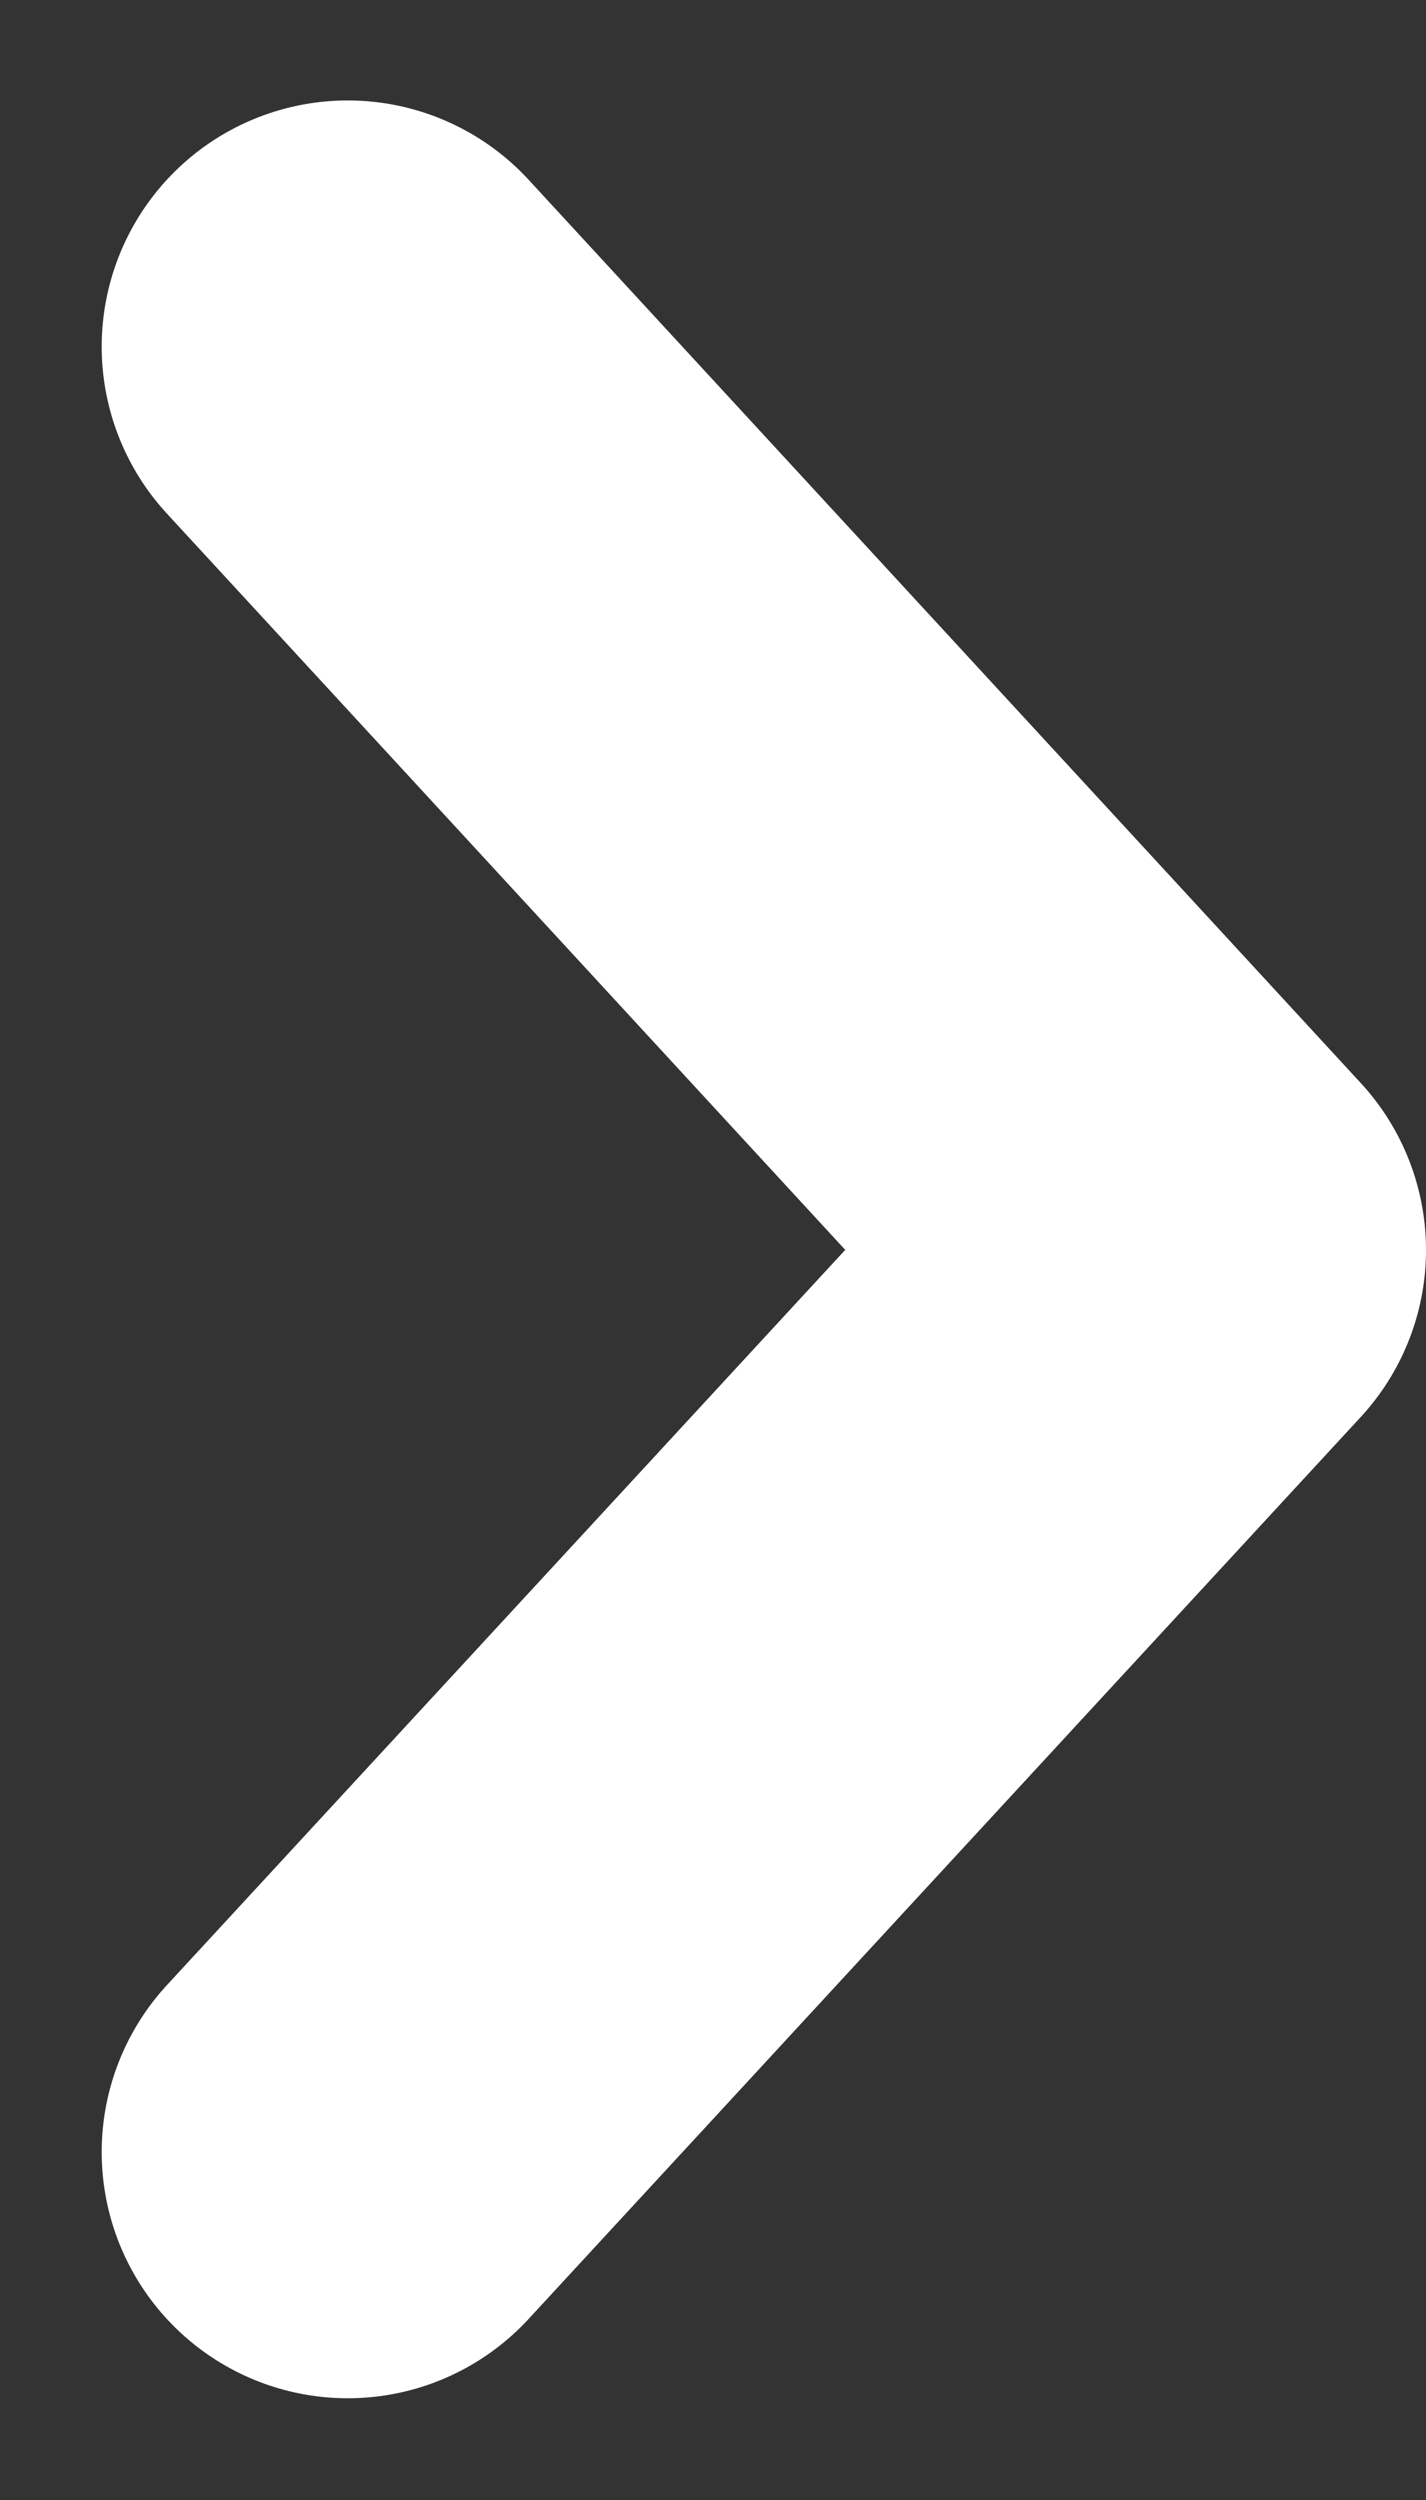 <svg xmlns="http://www.w3.org/2000/svg" width="4.347" height="7.616" viewBox="0 0 4.347 7.616">
  <rect x="0" y="0" width="4.347" height="7.616" fill="#333333" stroke="none"/>
  <g id="small-down" transform="translate(1.06 6.556) rotate(-90)">
    <path id="Path" d="M5.5,0,2.748,2.537,0,0" fill="none" stroke="#fff" stroke-linecap="round" stroke-linejoin="round" stroke-miterlimit="10" stroke-width="1.5"/>
  </g>
</svg>
